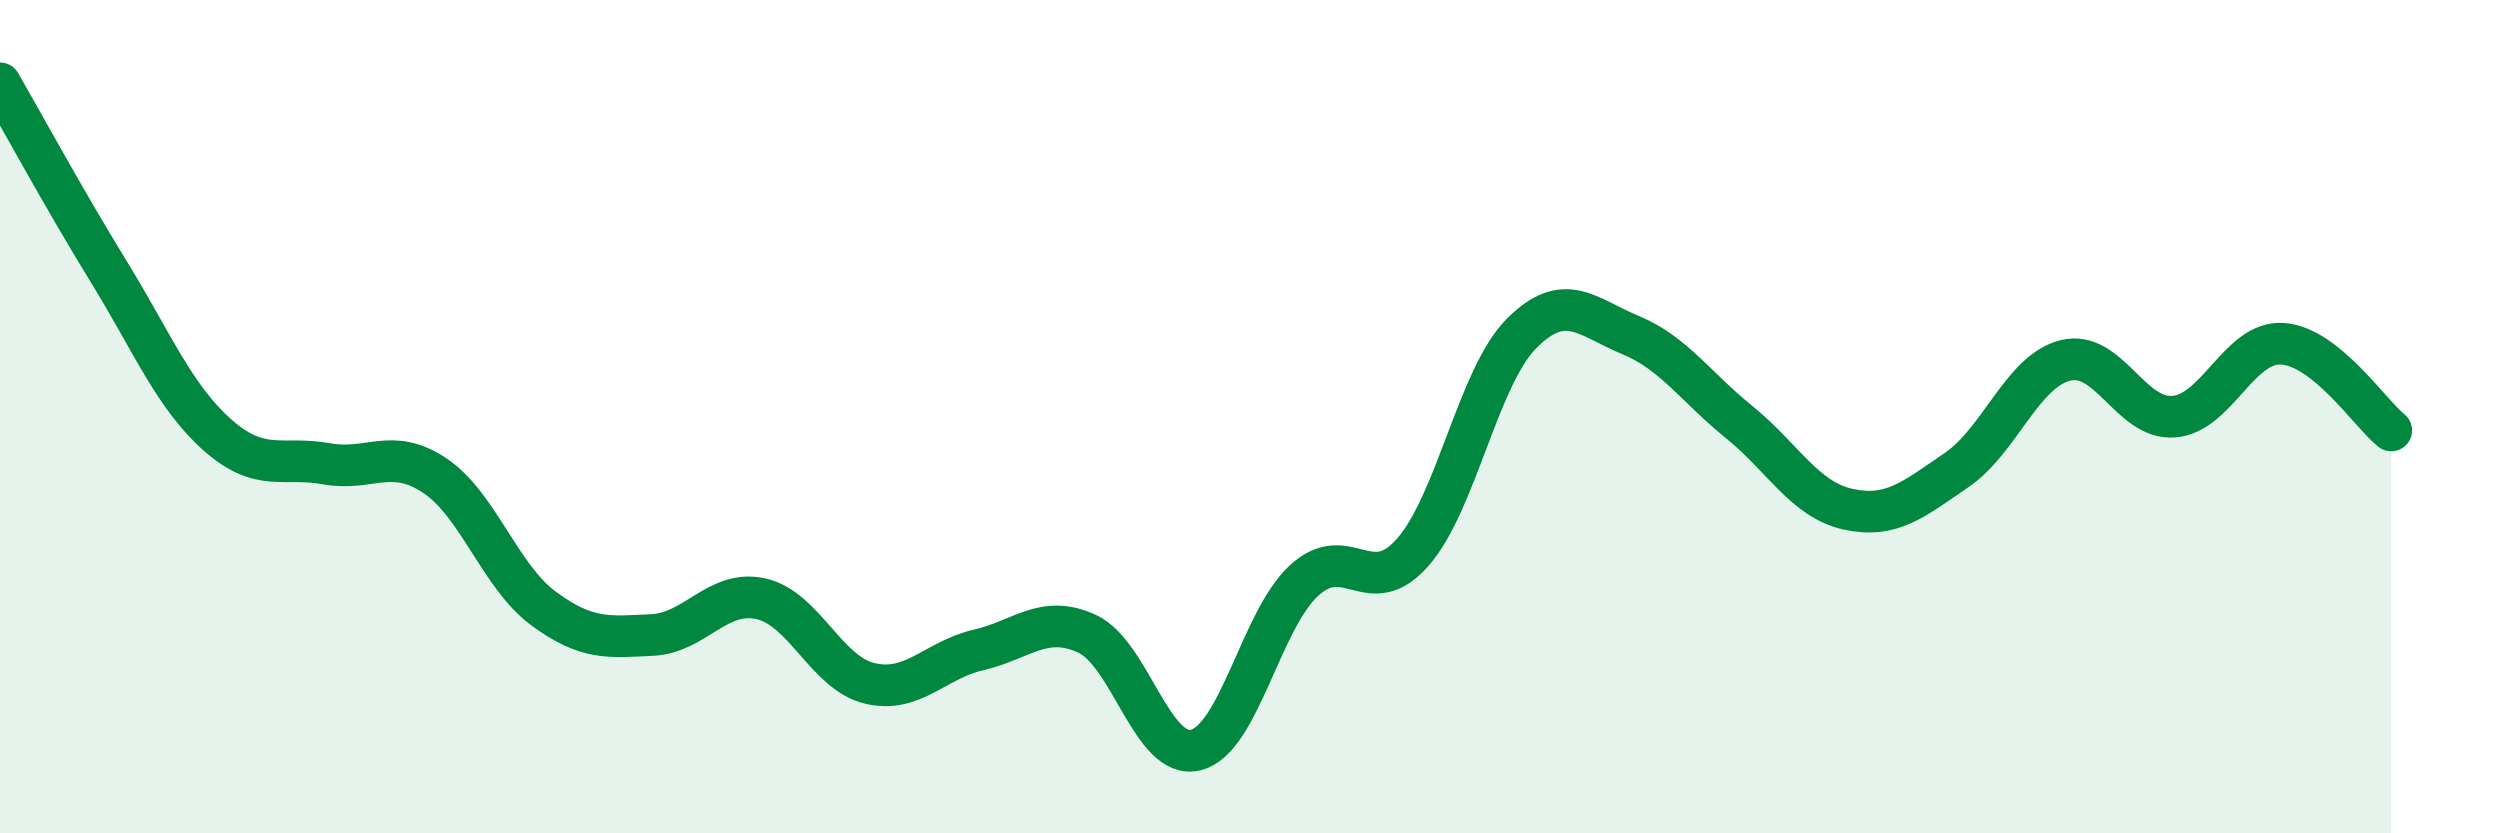 
    <svg width="60" height="20" viewBox="0 0 60 20" xmlns="http://www.w3.org/2000/svg">
      <path
        d="M 0,2 C 0.52,2.9 1.57,4.83 2.61,6.52 C 3.65,8.21 4.18,9.52 5.22,10.44 C 6.26,11.36 6.79,10.94 7.83,11.13 C 8.87,11.32 9.39,10.72 10.43,11.41 C 11.47,12.1 12,13.83 13.04,14.6 C 14.08,15.37 14.61,15.29 15.65,15.24 C 16.69,15.19 17.22,14.14 18.26,14.37 C 19.3,14.6 19.83,16.15 20.87,16.4 C 21.91,16.65 22.44,15.84 23.48,15.6 C 24.52,15.36 25.05,14.73 26.09,15.21 C 27.13,15.69 27.66,18.26 28.7,18 C 29.74,17.74 30.26,14.88 31.3,13.93 C 32.34,12.98 32.87,14.44 33.91,13.25 C 34.95,12.06 35.48,9.04 36.52,8 C 37.56,6.96 38.09,7.61 39.13,8.04 C 40.17,8.47 40.7,9.29 41.74,10.13 C 42.78,10.97 43.31,11.99 44.35,12.22 C 45.39,12.45 45.92,11.99 46.96,11.28 C 48,10.57 48.53,8.91 49.57,8.65 C 50.61,8.39 51.13,10.08 52.17,10 C 53.21,9.92 53.74,8.18 54.78,8.25 C 55.82,8.32 56.87,9.91 57.39,10.33L57.39 20L0 20Z"
        fill="#008740"
        opacity="0.1"
        stroke-linecap="round"
        stroke-linejoin="round"
      />
      <path
        d="M 0,2 C 0.52,2.9 1.57,4.83 2.61,6.52 C 3.65,8.21 4.18,9.52 5.22,10.44 C 6.26,11.36 6.79,10.94 7.83,11.13 C 8.87,11.32 9.39,10.72 10.43,11.41 C 11.47,12.1 12,13.83 13.04,14.6 C 14.08,15.37 14.61,15.29 15.65,15.24 C 16.69,15.19 17.22,14.14 18.26,14.37 C 19.3,14.6 19.83,16.15 20.87,16.4 C 21.91,16.65 22.44,15.84 23.48,15.6 C 24.52,15.36 25.05,14.73 26.09,15.21 C 27.13,15.69 27.66,18.26 28.7,18 C 29.74,17.74 30.26,14.88 31.3,13.93 C 32.34,12.98 32.87,14.44 33.91,13.25 C 34.95,12.06 35.48,9.04 36.52,8 C 37.56,6.96 38.09,7.61 39.13,8.04 C 40.17,8.47 40.7,9.29 41.74,10.13 C 42.78,10.97 43.31,11.99 44.35,12.22 C 45.39,12.45 45.92,11.99 46.96,11.28 C 48,10.57 48.53,8.91 49.57,8.65 C 50.61,8.39 51.13,10.08 52.17,10 C 53.21,9.92 53.74,8.18 54.78,8.25 C 55.82,8.32 56.87,9.91 57.39,10.33"
        stroke="#008740"
        stroke-width="1"
        fill="none"
        stroke-linecap="round"
        stroke-linejoin="round"
      />
    </svg>
  